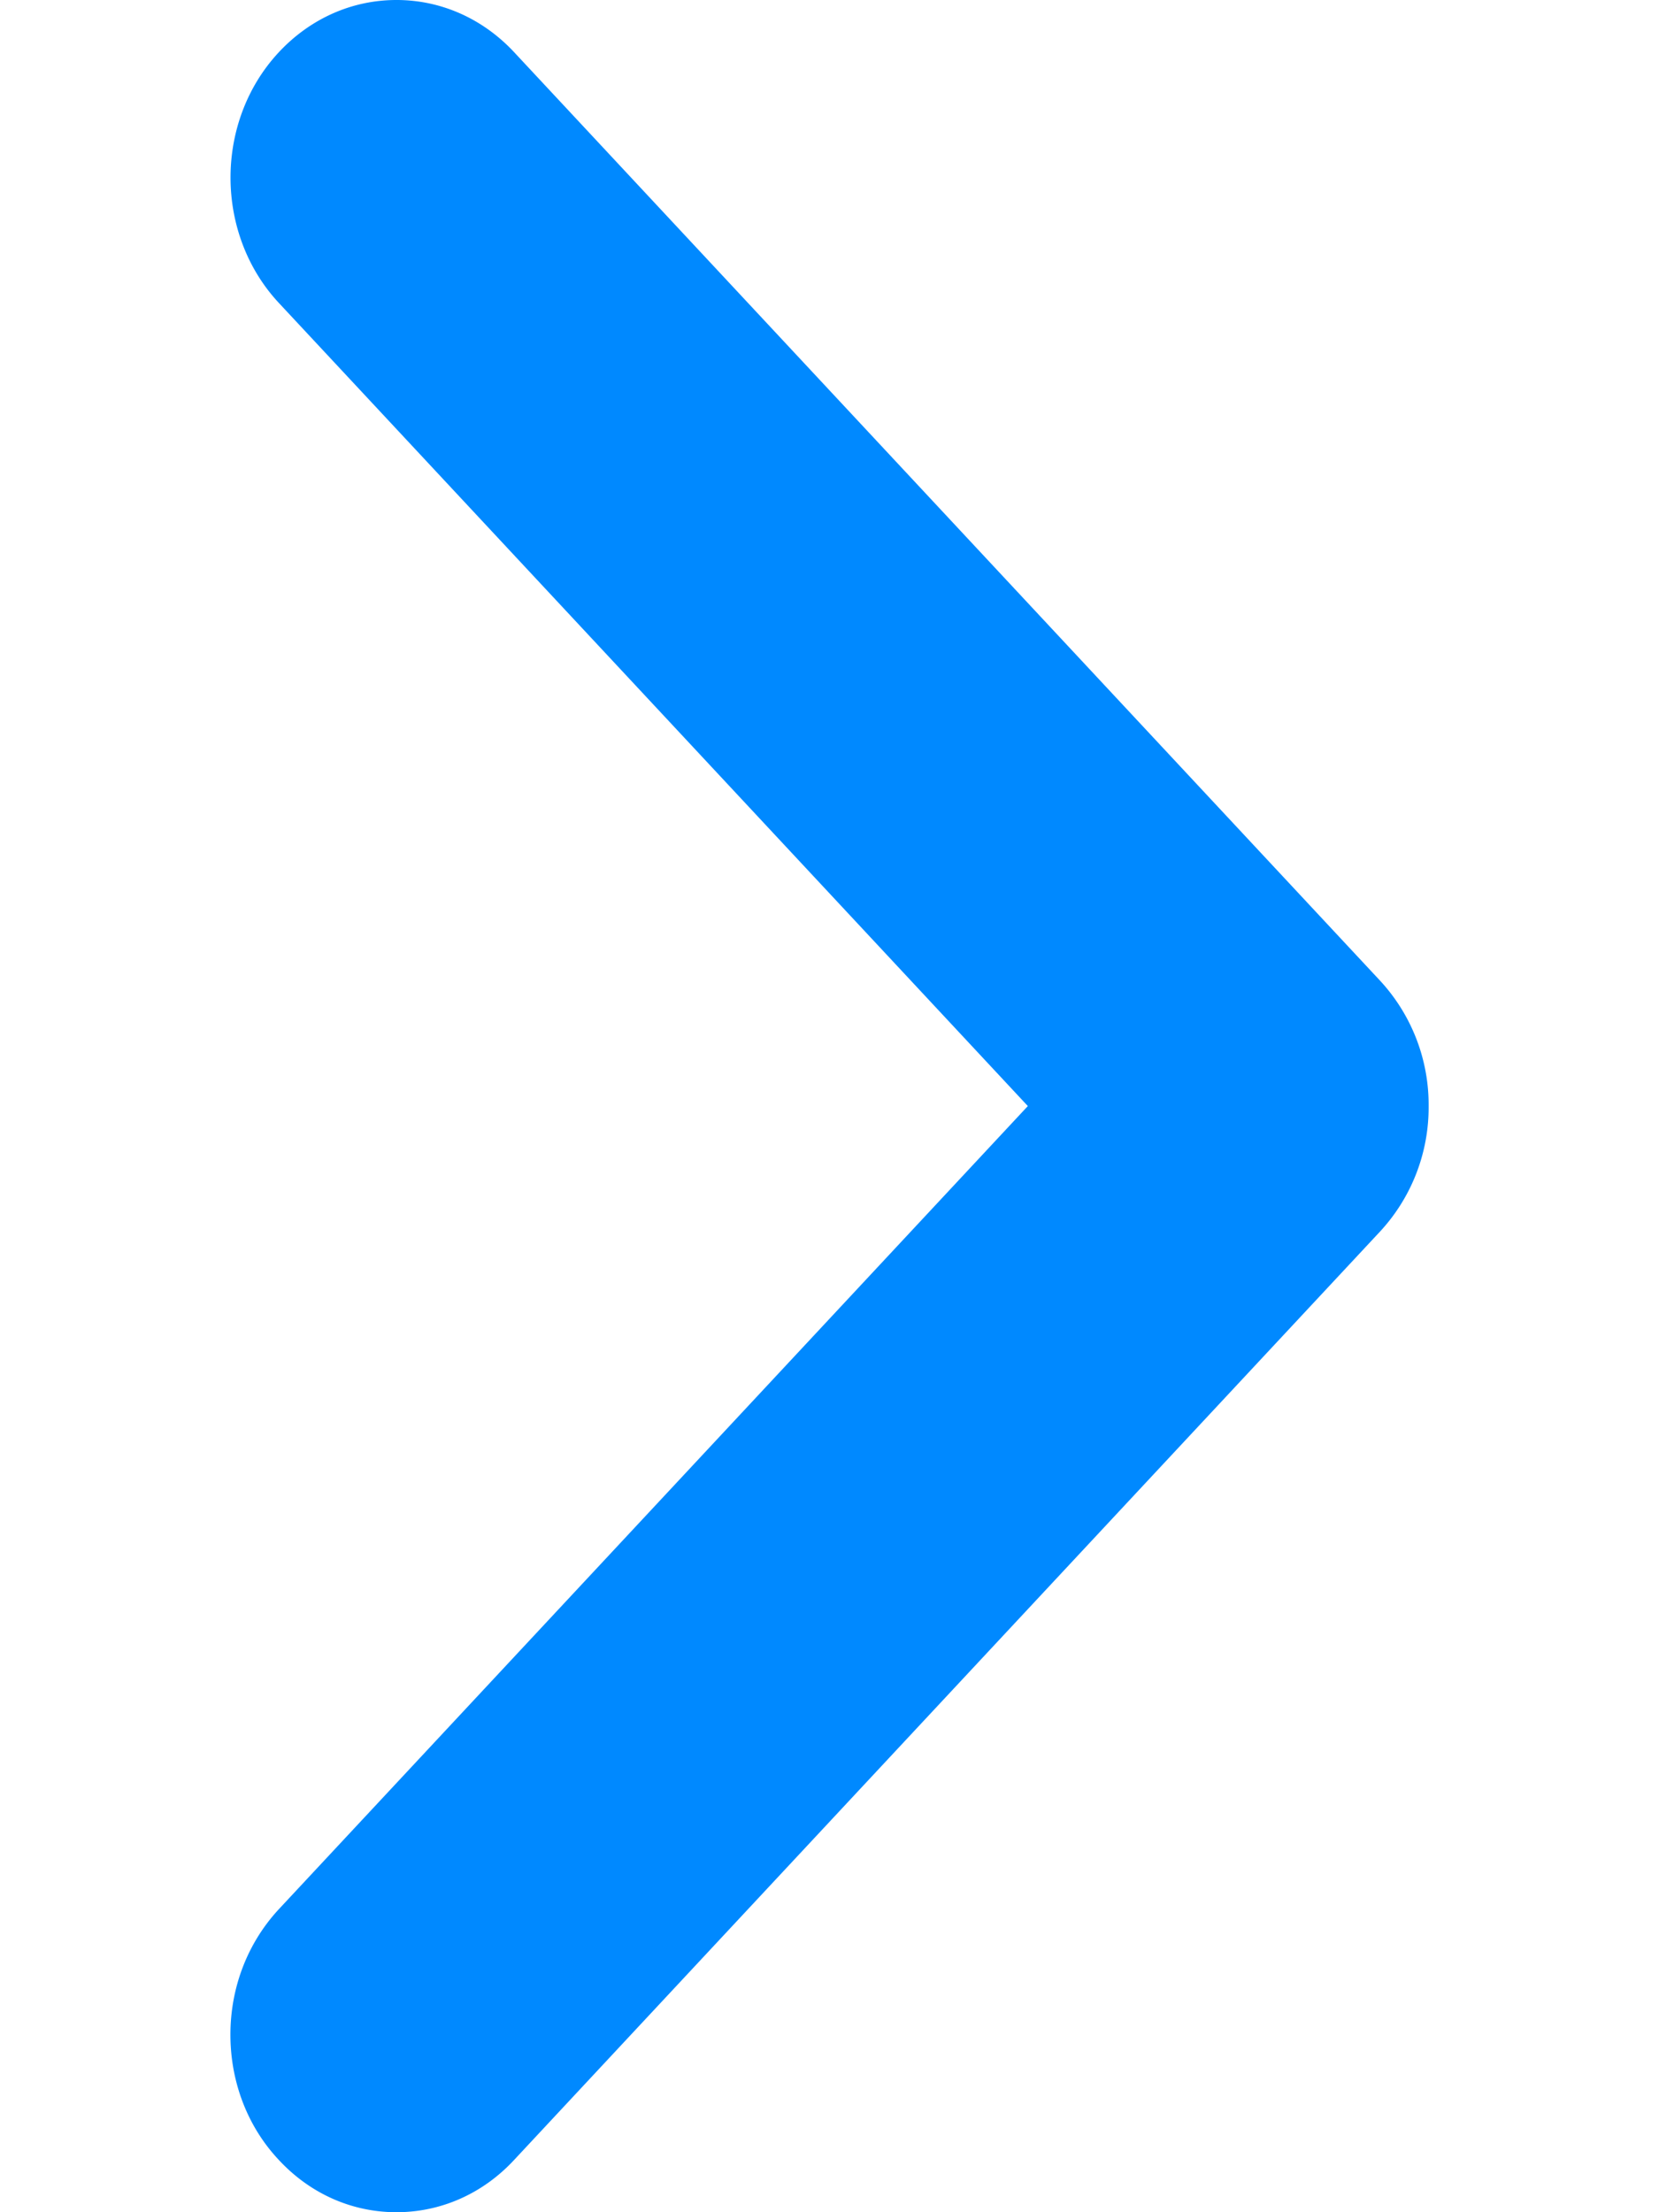 <svg xmlns="http://www.w3.org/2000/svg" width="36" height="48" viewBox="82.5 276.5 36 48"><path fill="#0089FF" d="M91.103 324.5c-.966 0-1.873-.401-2.555-1.137-.674-.717-1.048-1.686-1.048-2.716 0-1.027.374-1.991 1.049-2.72l16.255-17.428-16.254-17.427c-1.397-1.5-1.397-3.939 0-5.438.682-.731 1.588-1.134 2.554-1.134.964 0 1.871.402 2.552 1.132l18.792 20.147a3.964 3.964 0 011.053 2.721 3.963 3.963 0 01-1.049 2.716l-18.795 20.149c-.681.734-1.589 1.135-2.554 1.135z"/></svg>